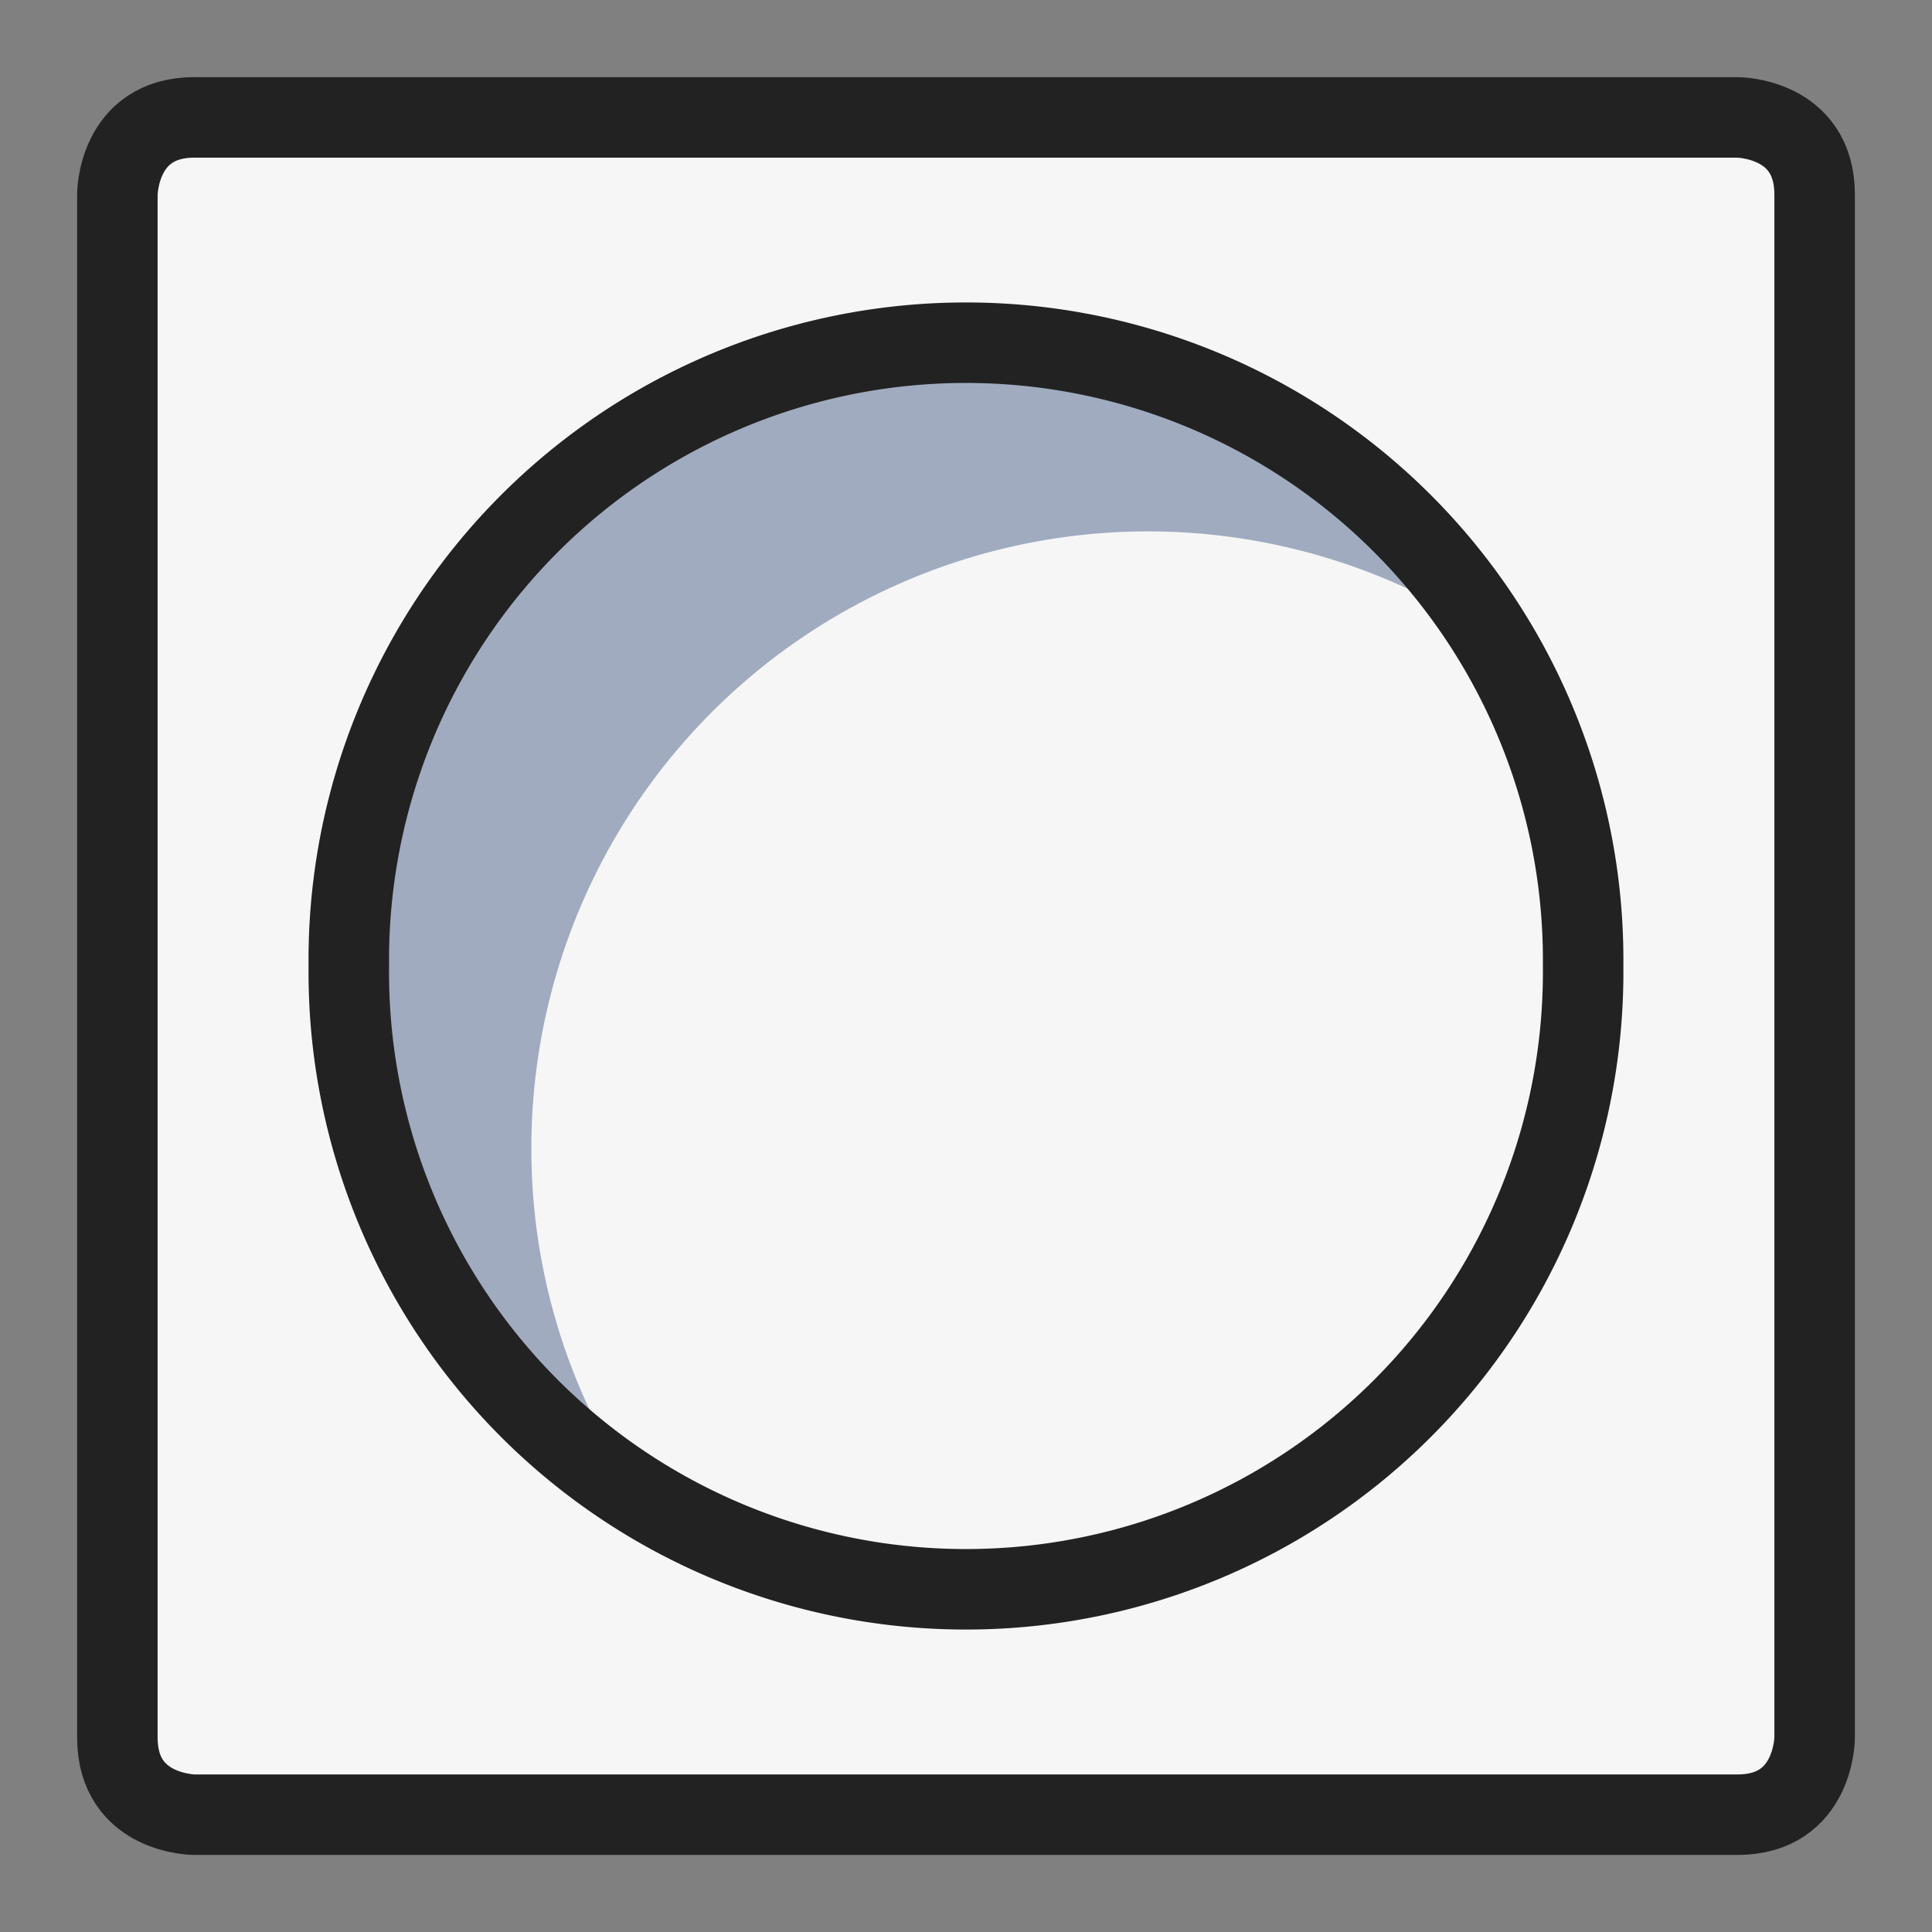 <svg xmlns="http://www.w3.org/2000/svg" viewBox="-0.665 -0.665 31.92 31.92" id="Mask-Circle--Streamline-Ultimate.svg" height="31.92" width="31.92"><rect x="-0.665" y="-0.665" width="31.92" height="31.92" fill="#808080" stroke="none"/><desc>Mask Circle Streamline Icon: https://streamlinehq.com</desc><defs></defs><path d="M2.549 1.275h25.492s1.275 0 1.275 1.275v25.492s0 1.275 -1.275 1.275H2.549s-1.275 0 -1.275 -1.275V2.549s0 -1.275 1.275 -1.275" fill="#f6f6f6" stroke-width="1.33"></path><path d="M5.098 15.295a10.197 10.197 0 1 0 20.393 0 10.197 10.197 0 1 0 -20.393 0" fill="#f6f6f6" stroke-width="1.33"></path><path d="M8.114 18.311a10.188 10.188 0 0 1 15.735 -8.554A10.197 10.197 0 1 0 9.757 23.849a10.133 10.133 0 0 1 -1.643 -5.538Z" fill="#a0abc0" stroke-width="1.33"></path><path d="M5.098 15.295a10.197 10.197 0 1 0 20.393 0 10.197 10.197 0 1 0 -20.393 0" fill="none" stroke="#222222" stroke-linecap="round" stroke-linejoin="round" stroke-width="1.33"></path><path d="M2.549 1.275h25.492s1.275 0 1.275 1.275v25.492s0 1.275 -1.275 1.275H2.549s-1.275 0 -1.275 -1.275V2.549s0 -1.275 1.275 -1.275" fill="none" stroke="#222222" stroke-linecap="round" stroke-linejoin="round" stroke-width="1.33"></path></svg>